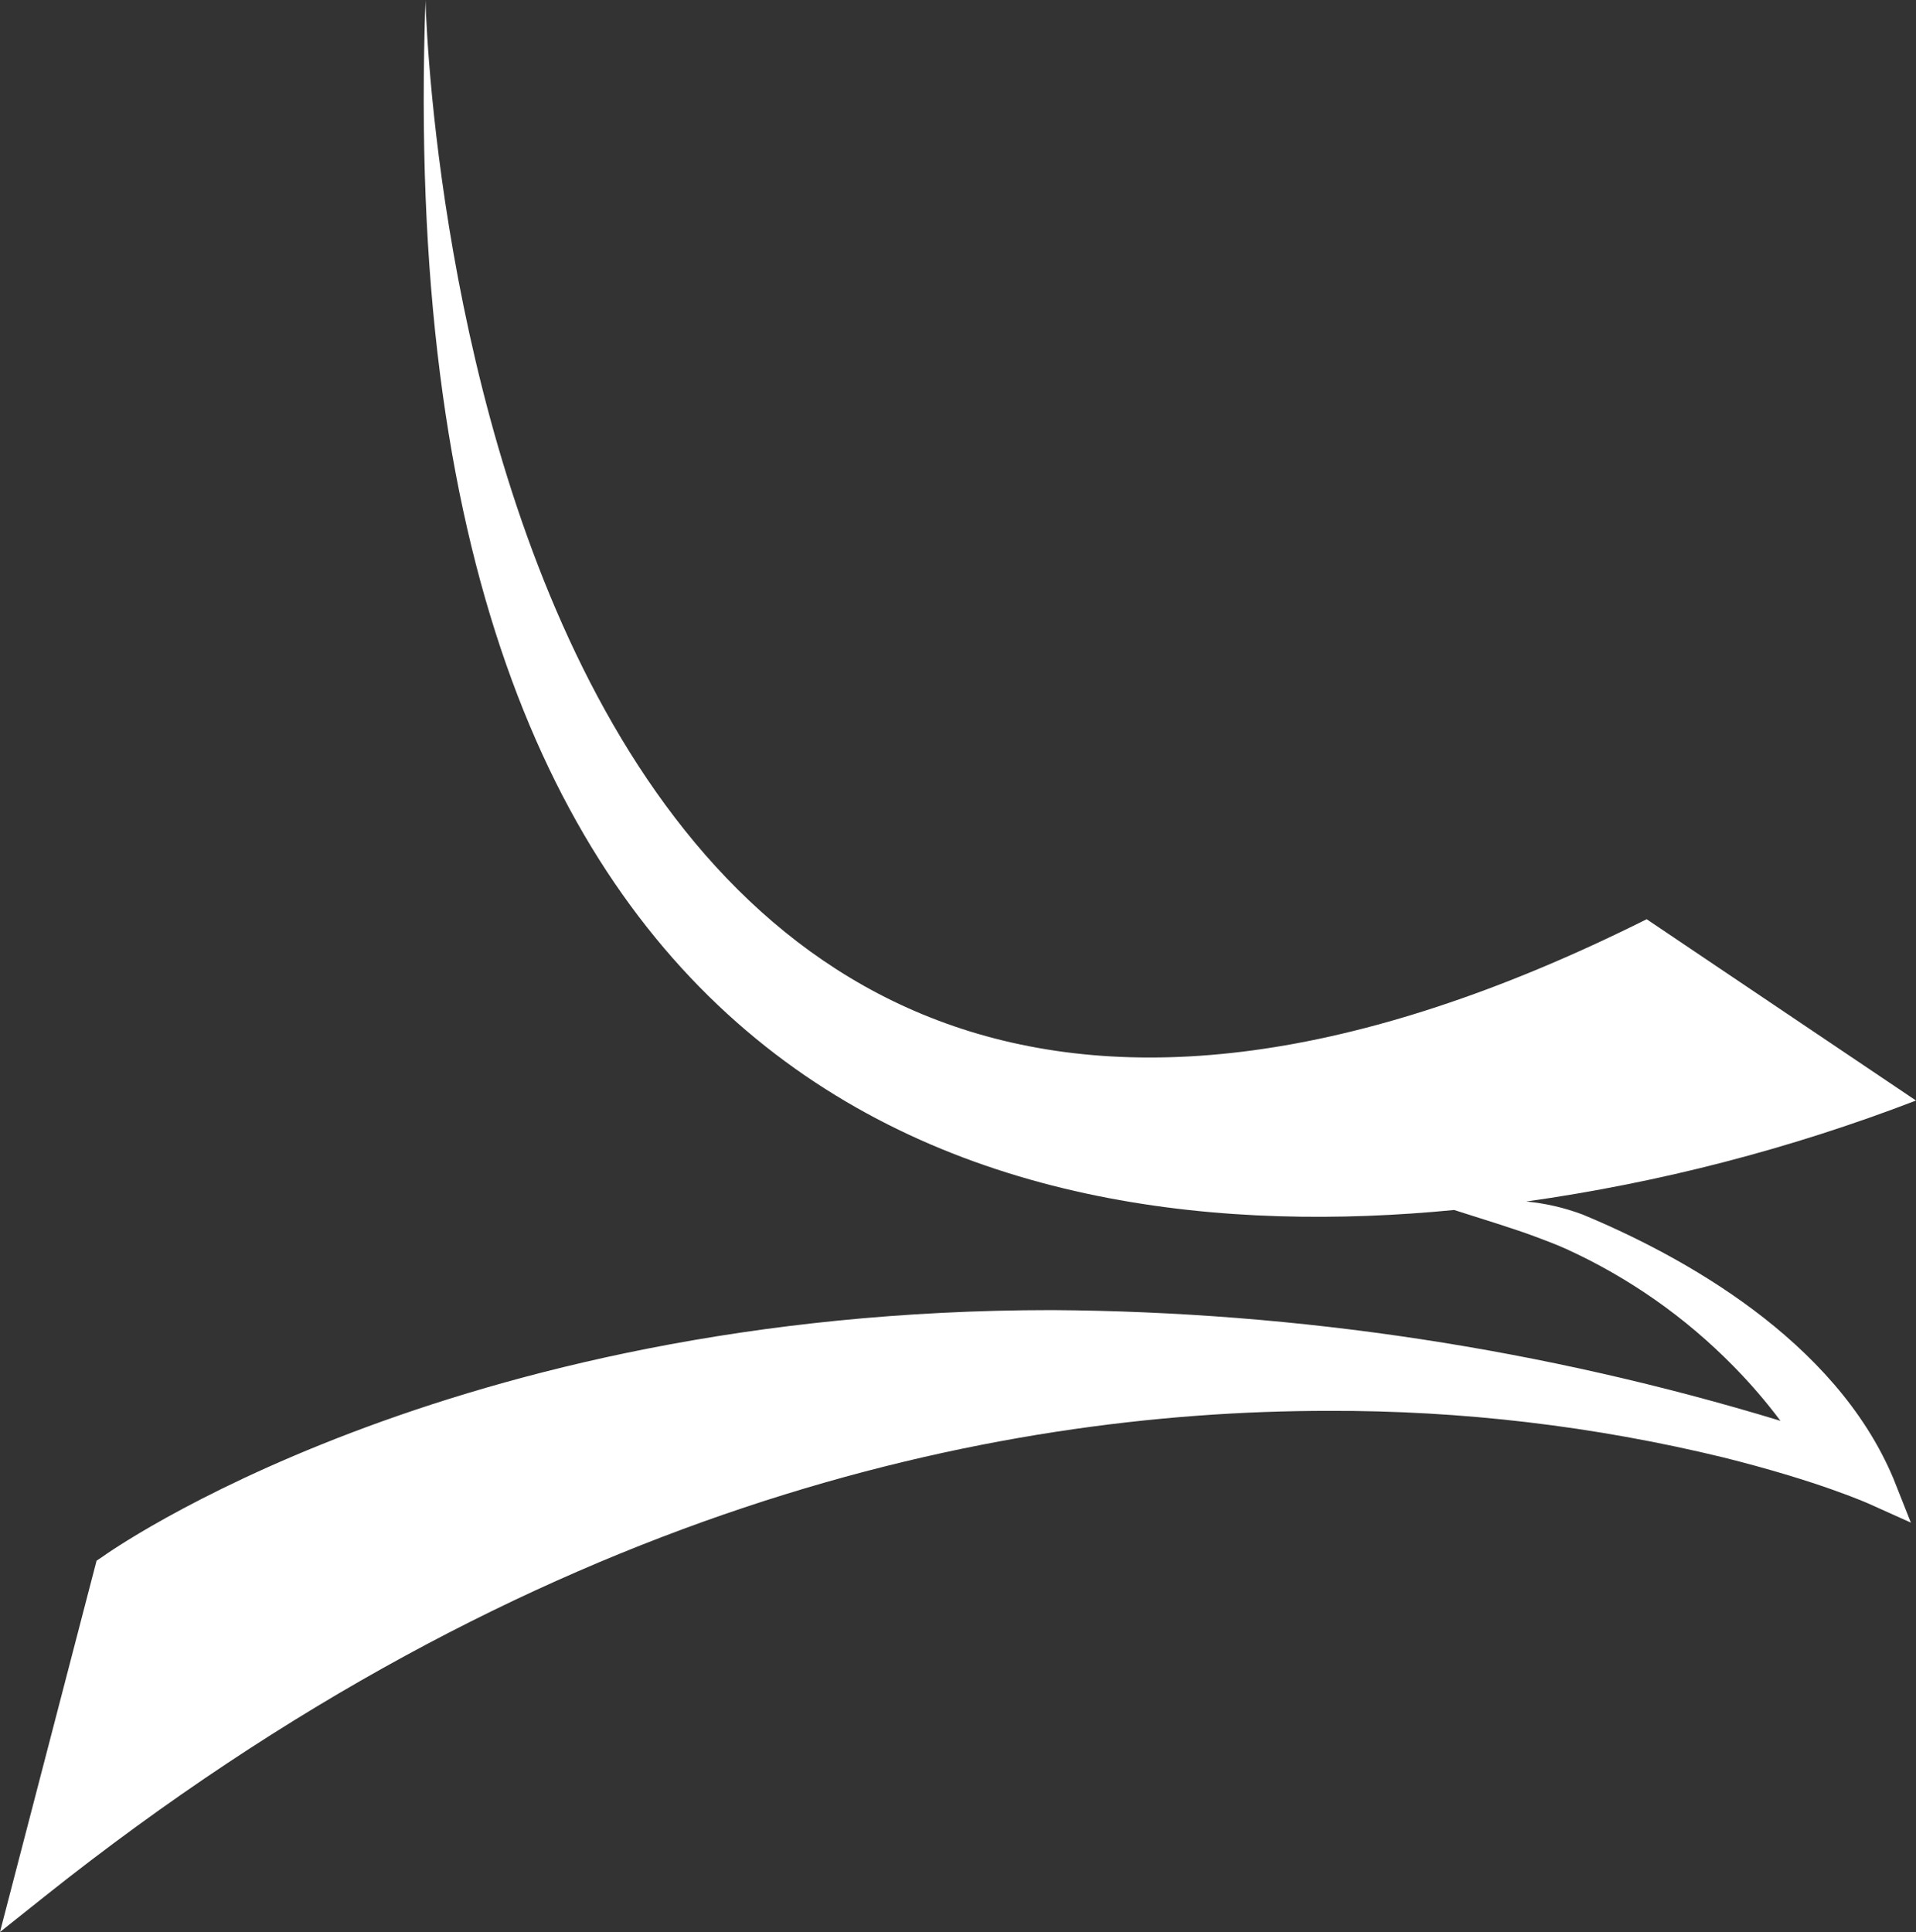 <?xml version="1.0" encoding="UTF-8"?> <svg xmlns="http://www.w3.org/2000/svg" height="120" viewBox="0 0 119 120" width="119"><rect x="0" y="0" width="119" height="120" fill="#333333" stroke="none"/><path d="m98.281 75.432c-1.122-.421-2.295-.692-3.488-.805 8.281-1.165 16.402-3.269 24.207-6.271l-16.728-11.261c-73.85 36.911-75.845-57.096-75.845-57.096-2.431 69.056 35.808 77.888 63.887 75.155 1.625.515 3.872 1.215 4.955 1.624.595.224 1.321.488 1.995.792 3.885 1.77 7.411 4.24 10.399 7.287 1.048 1.065 2.023 2.198 2.92 3.393-14.665-4.463-29.9-6.779-45.23-6.878-37.605 0-58.866 15.221-58.998 15.327l-.357.238-5.999 23.063 2.801-2.231c30.391-24.185 58.866-30.139 79.717-30.139 8.257-.027 16.487.944 24.511 2.891 2.907.726 5.18 1.439 6.712 1.98 1.533.541 2.299.884 2.299.884l2.643 1.188-1.083-2.733c-3.634-8.673-13.213-13.875-19.318-16.409z" fill="#fff" fill-rule="evenodd" transform=""></path></svg> 